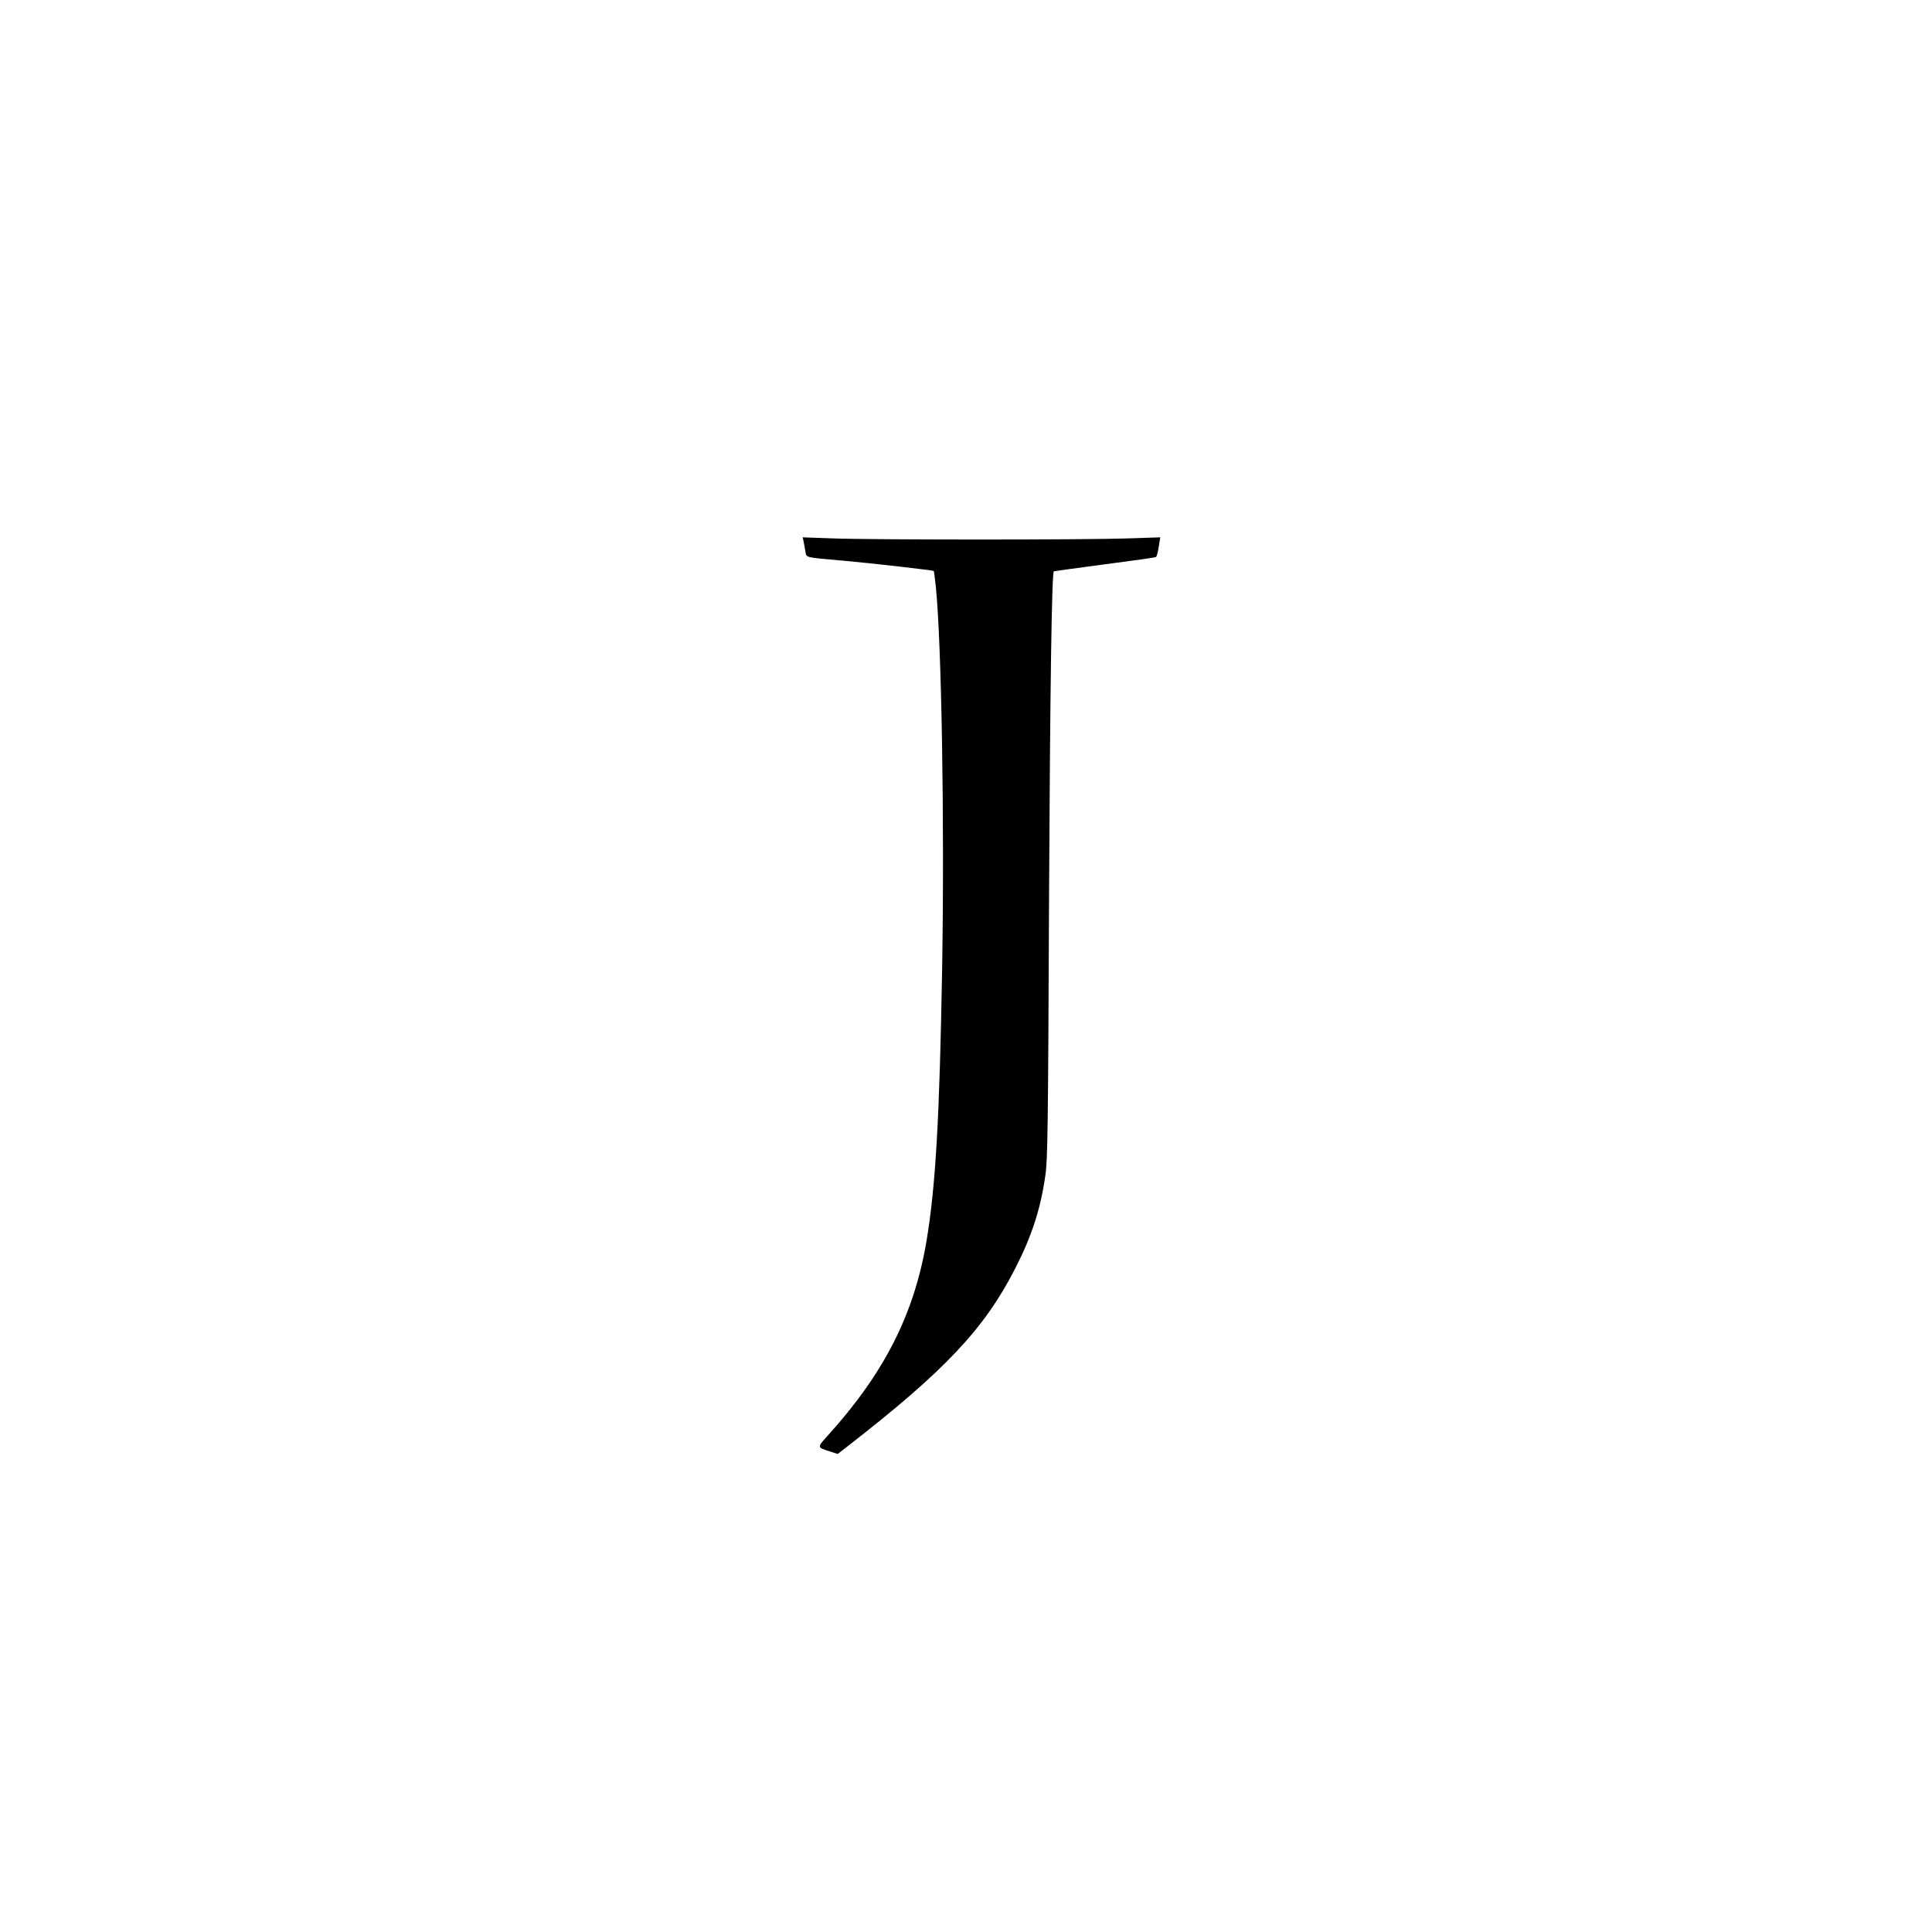 <?xml version="1.0" standalone="no"?>
<!DOCTYPE svg PUBLIC "-//W3C//DTD SVG 20010904//EN"
 "http://www.w3.org/TR/2001/REC-SVG-20010904/DTD/svg10.dtd">
<svg version="1.0" xmlns="http://www.w3.org/2000/svg"
 width="1280pt" height="1280pt" viewBox="0 0 1280 1280"
 preserveAspectRatio="xMidYMid meet">
<g transform="translate(0,1280) scale(0.1,-0.1)"
fill="#000000" stroke="none">
<path d="M5324 9213 c3 -16 8 -45 12 -65 7 -44 -10 -40 254 -63 191 -17 591
-63 597 -68 1 -2 7 -48 13 -103 38 -375 58 -1555 42 -2524 -17 -998 -43 -1446
-103 -1808 -81 -485 -278 -876 -653 -1291 -74 -82 -74 -80 12 -107 l52 -17 63
49 c649 504 910 781 1115 1184 109 214 166 390 198 614 15 97 18 320 24 1806
7 1409 18 2184 32 2195 2 1 153 22 336 46 183 24 336 45 341 49 5 3 13 33 18
68 l10 62 -211 -7 c-275 -10 -1703 -10 -1959 0 l-199 7 6 -27z"/>
</g>
</svg>

